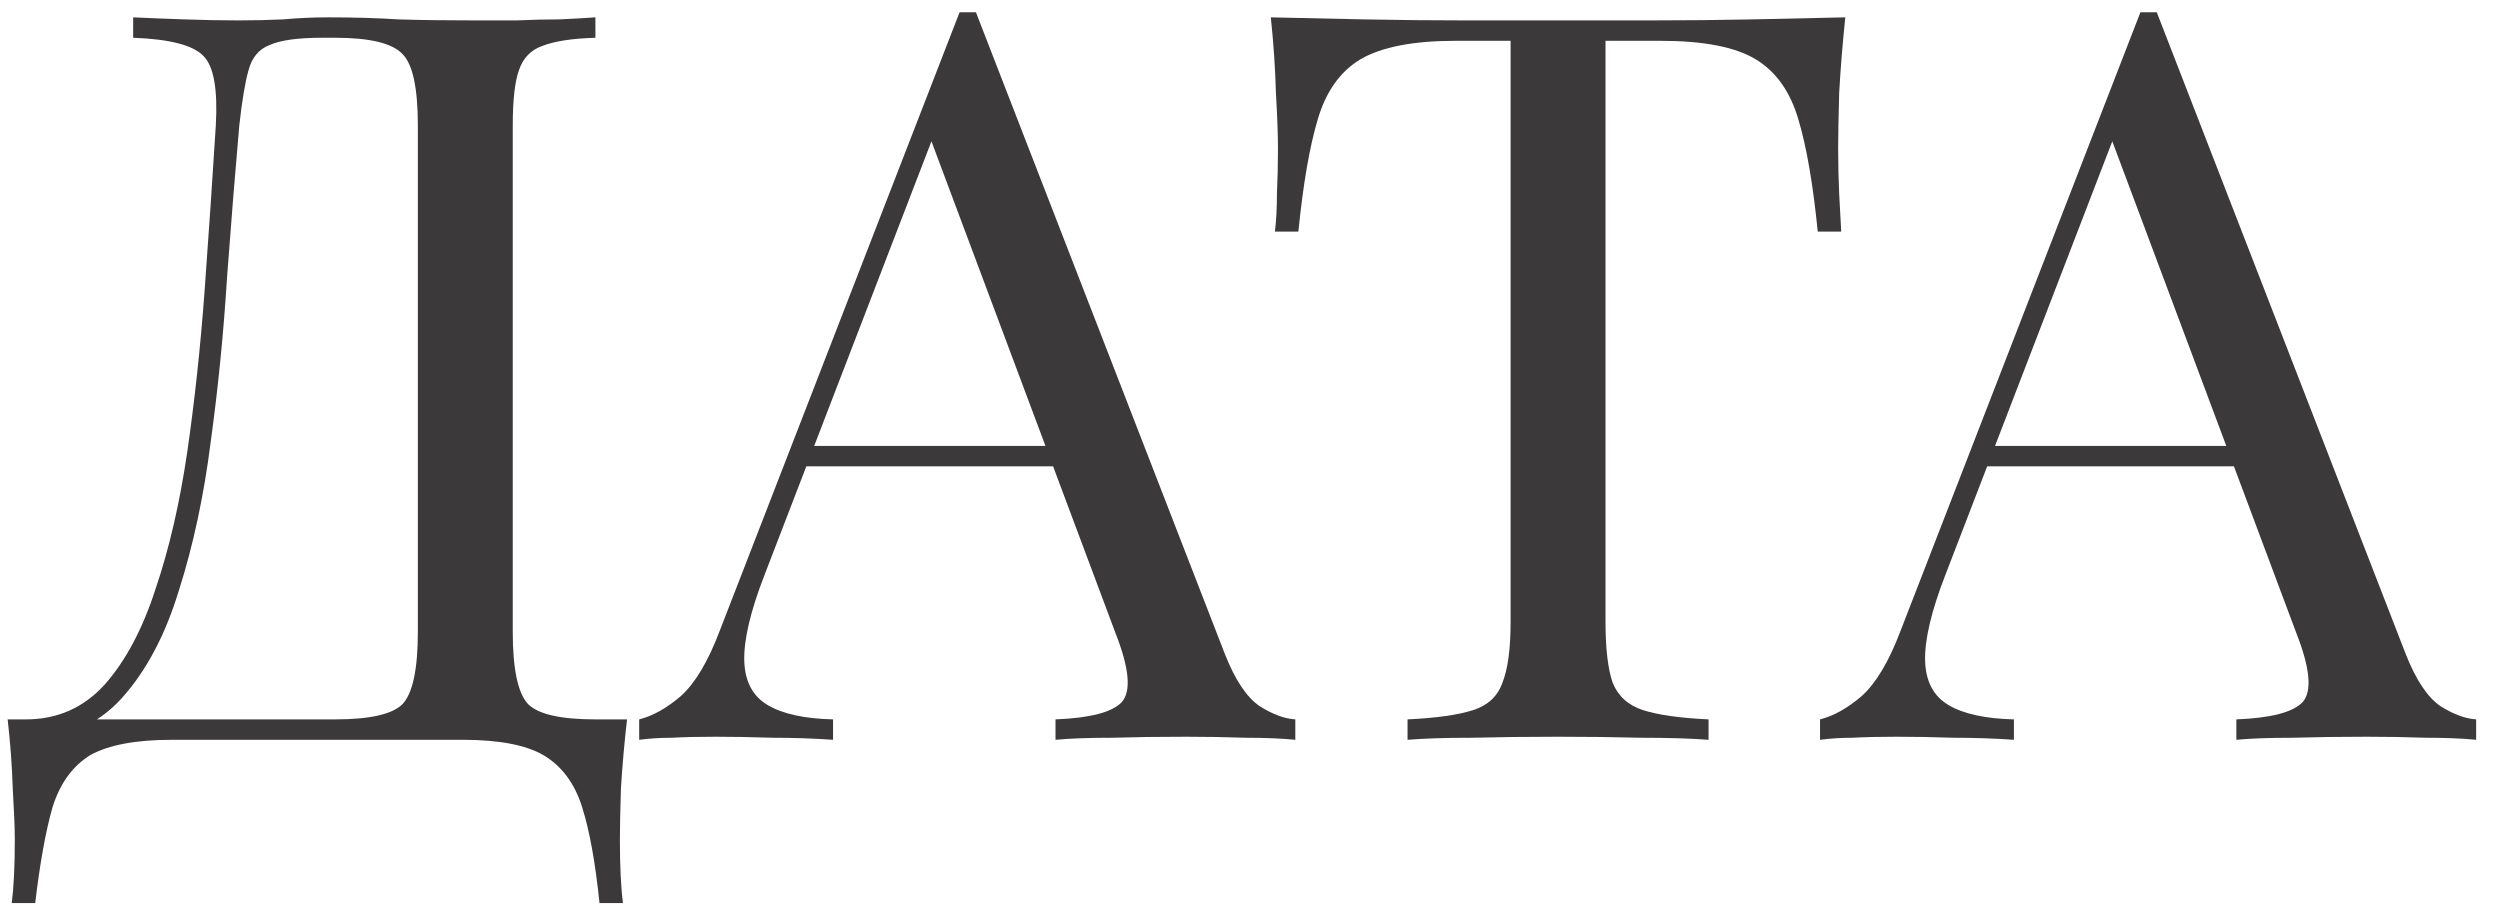 <?xml version="1.0" encoding="UTF-8"?> <svg xmlns="http://www.w3.org/2000/svg" width="98" height="36" viewBox="0 0 98 36" fill="none"> <path d="M23.34 0.68V1.48C22.433 1.507 21.74 1.613 21.26 1.8C20.806 1.96 20.5 2.28 20.34 2.76C20.18 3.213 20.1 3.933 20.1 4.92V24.76C20.1 26.227 20.3 27.173 20.7 27.6C21.1 28 21.98 28.2 23.34 28.2H24.58C24.473 29.133 24.393 30.04 24.34 30.92C24.313 31.8 24.3 32.467 24.3 32.92C24.3 33.96 24.34 34.787 24.42 35.4H23.5C23.34 33.827 23.113 32.573 22.82 31.64C22.526 30.707 22.02 30.027 21.3 29.6C20.606 29.2 19.553 29 18.14 29H6.74C5.326 29 4.26 29.2 3.54 29.6C2.846 30.027 2.353 30.707 2.06 31.64C1.793 32.573 1.566 33.827 1.38 35.4H0.46C0.54 34.787 0.58 33.96 0.58 32.92C0.58 32.467 0.553 31.8 0.5 30.92C0.473 30.04 0.406 29.133 0.3 28.2H13.14C14.5 28.2 15.38 28 15.78 27.6C16.18 27.173 16.38 26.227 16.38 24.76V4.92C16.38 3.453 16.18 2.52 15.78 2.12C15.38 1.693 14.5 1.48 13.14 1.48H12.62C11.686 1.48 11.006 1.573 10.58 1.76C10.153 1.92 9.873 2.253 9.74 2.76C9.606 3.24 9.486 3.96 9.38 4.92C9.22 6.733 9.06 8.72 8.9 10.88C8.766 13.04 8.553 15.187 8.26 17.32C7.993 19.427 7.58 21.36 7.02 23.12C6.486 24.88 5.74 26.293 4.78 27.36C3.82 28.427 2.566 28.96 1.02 28.96V28.2C2.246 28.2 3.273 27.747 4.1 26.84C4.926 25.907 5.593 24.653 6.1 23.08C6.633 21.507 7.046 19.72 7.34 17.72C7.633 15.693 7.86 13.587 8.02 11.4C8.18 9.213 8.326 7.053 8.46 4.92C8.54 3.507 8.38 2.6 7.98 2.2C7.58 1.773 6.66 1.533 5.22 1.48V0.68C5.78 0.707 6.446 0.733 7.22 0.76C7.993 0.787 8.7 0.8 9.34 0.8C9.953 0.8 10.54 0.787 11.1 0.76C11.686 0.707 12.273 0.68 12.86 0.68C13.873 0.68 14.793 0.707 15.62 0.76C16.446 0.787 17.433 0.8 18.58 0.8C19.113 0.8 19.673 0.8 20.26 0.8C20.846 0.773 21.406 0.76 21.94 0.76C22.5 0.733 22.966 0.707 23.34 0.68Z" fill="#3B3939"></path> <path d="M38.256 0.48L48.016 25.64C48.416 26.653 48.869 27.333 49.376 27.68C49.883 28 50.349 28.173 50.776 28.2V29C50.243 28.947 49.589 28.92 48.816 28.92C48.043 28.893 47.269 28.88 46.496 28.88C45.456 28.88 44.483 28.893 43.576 28.92C42.669 28.92 41.936 28.947 41.376 29V28.2C42.736 28.147 43.603 27.92 43.976 27.52C44.349 27.093 44.269 26.2 43.736 24.84L36.296 4.96L36.936 4.44L29.976 22.52C29.416 23.96 29.149 25.093 29.176 25.92C29.203 26.72 29.509 27.293 30.096 27.64C30.683 27.987 31.536 28.173 32.656 28.2V29C31.909 28.947 31.123 28.92 30.296 28.92C29.496 28.893 28.749 28.88 28.056 28.88C27.389 28.88 26.816 28.893 26.336 28.92C25.883 28.92 25.456 28.947 25.056 29V28.2C25.589 28.067 26.136 27.76 26.696 27.28C27.256 26.773 27.763 25.92 28.216 24.72L37.616 0.48C37.723 0.48 37.829 0.48 37.936 0.48C38.043 0.48 38.149 0.48 38.256 0.48ZM43.136 17.48V18.28H31.216L31.616 17.48H43.136Z" fill="#3B3939"></path> <path d="M72.336 0.68C72.23 1.693 72.15 2.68 72.096 3.64C72.07 4.573 72.056 5.293 72.056 5.8C72.056 6.44 72.07 7.04 72.096 7.6C72.123 8.16 72.15 8.653 72.176 9.08H71.256C71.07 7.213 70.816 5.747 70.496 4.68C70.176 3.587 69.616 2.8 68.816 2.32C68.016 1.84 66.776 1.6 65.096 1.6H62.936V24.36C62.936 25.427 63.03 26.227 63.216 26.76C63.43 27.293 63.83 27.653 64.416 27.84C65.003 28.027 65.856 28.147 66.976 28.2V29C66.283 28.947 65.403 28.92 64.336 28.92C63.27 28.893 62.19 28.88 61.096 28.88C59.896 28.88 58.763 28.893 57.696 28.92C56.656 28.92 55.816 28.947 55.176 29V28.2C56.296 28.147 57.15 28.027 57.736 27.84C58.323 27.653 58.71 27.293 58.896 26.76C59.11 26.227 59.216 25.427 59.216 24.36V1.6H57.056C55.403 1.6 54.163 1.84 53.336 2.32C52.536 2.8 51.976 3.587 51.656 4.68C51.336 5.747 51.083 7.213 50.896 9.08H49.976C50.03 8.653 50.056 8.16 50.056 7.6C50.083 7.04 50.096 6.44 50.096 5.8C50.096 5.293 50.07 4.573 50.016 3.64C49.99 2.68 49.923 1.693 49.816 0.68C50.936 0.707 52.15 0.733 53.456 0.76C54.79 0.787 56.123 0.8 57.456 0.8C58.79 0.8 60.003 0.8 61.096 0.8C62.19 0.8 63.39 0.8 64.696 0.8C66.03 0.8 67.363 0.787 68.696 0.76C70.03 0.733 71.243 0.707 72.336 0.68Z" fill="#3B3939"></path> <path d="M84.545 0.48L94.305 25.64C94.705 26.653 95.158 27.333 95.665 27.68C96.172 28 96.638 28.173 97.065 28.2V29C96.532 28.947 95.878 28.92 95.105 28.92C94.332 28.893 93.558 28.88 92.785 28.88C91.745 28.88 90.772 28.893 89.865 28.92C88.958 28.92 88.225 28.947 87.665 29V28.2C89.025 28.147 89.892 27.92 90.265 27.52C90.638 27.093 90.558 26.2 90.025 24.84L82.585 4.96L83.225 4.44L76.265 22.52C75.705 23.96 75.438 25.093 75.465 25.92C75.492 26.72 75.798 27.293 76.385 27.64C76.972 27.987 77.825 28.173 78.945 28.2V29C78.198 28.947 77.412 28.92 76.585 28.92C75.785 28.893 75.038 28.88 74.345 28.88C73.678 28.88 73.105 28.893 72.625 28.92C72.172 28.92 71.745 28.947 71.345 29V28.2C71.878 28.067 72.425 27.76 72.985 27.28C73.545 26.773 74.052 25.92 74.505 24.72L83.905 0.48C84.012 0.48 84.118 0.48 84.225 0.48C84.332 0.48 84.438 0.48 84.545 0.48ZM89.425 17.48V18.28H77.505L77.905 17.48H89.425Z" fill="#3B3939"></path> </svg> 